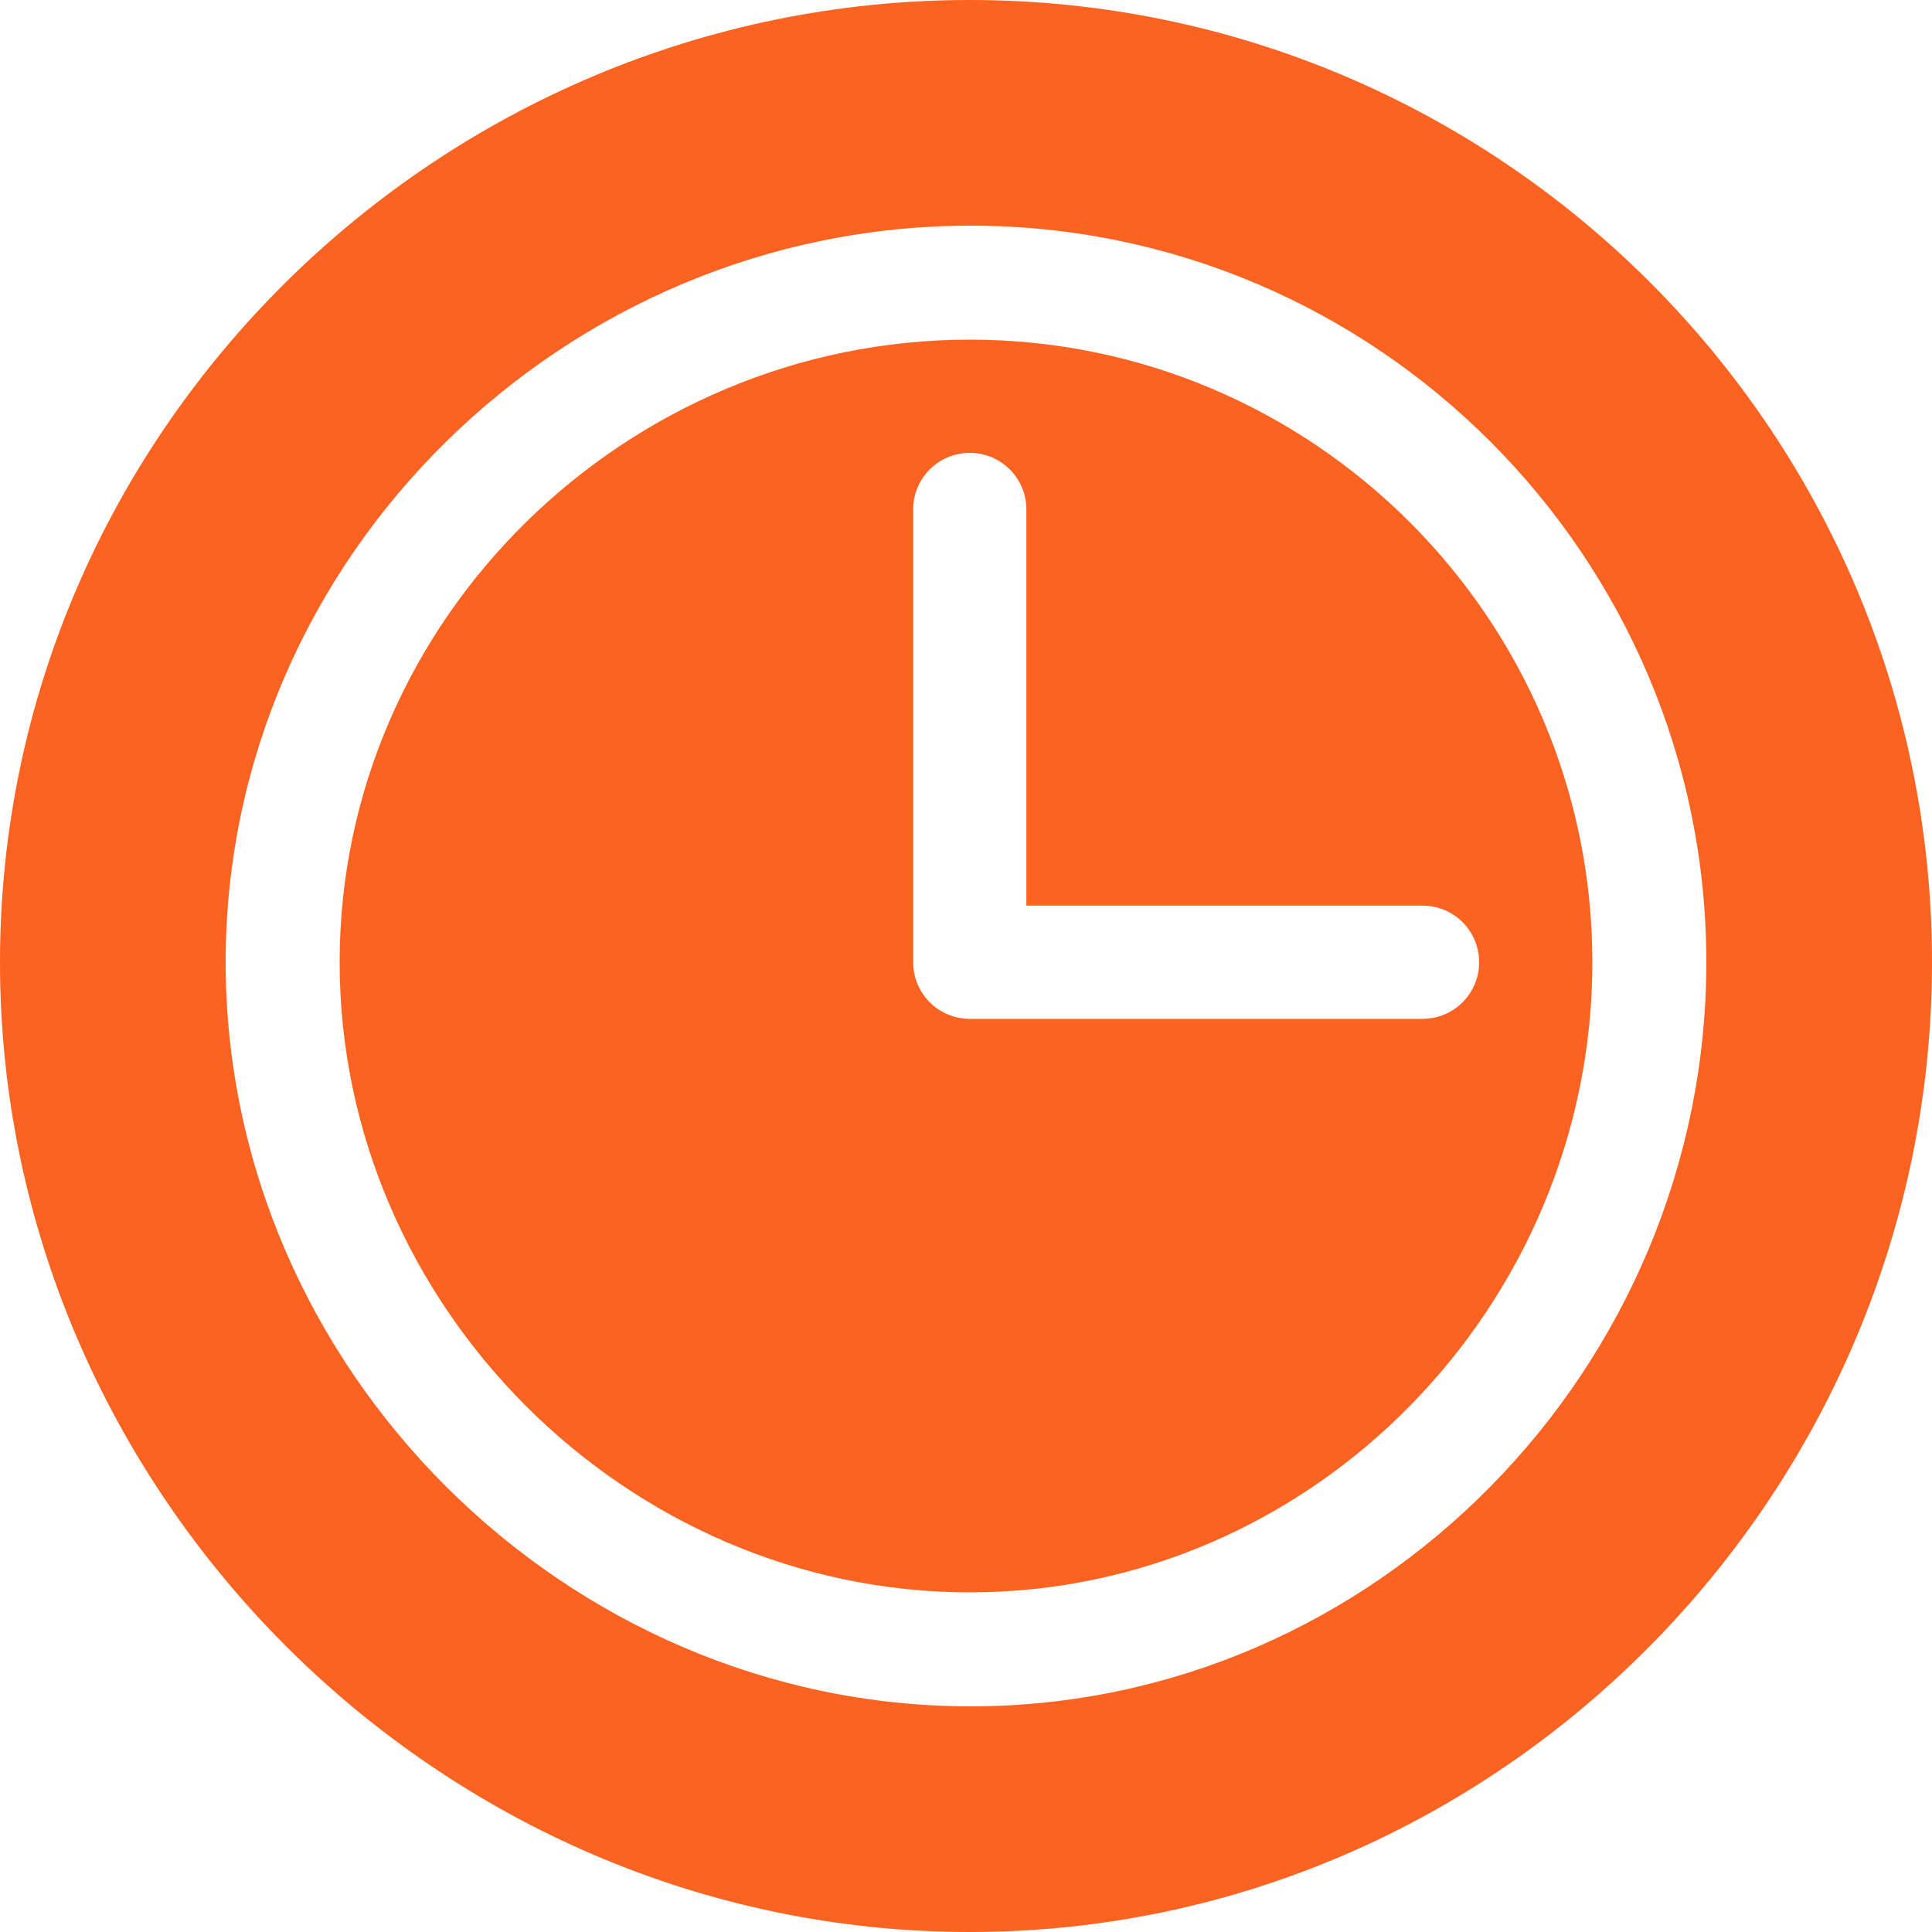 <svg width="20" height="20" viewBox="0 0 20 20" fill="none" xmlns="http://www.w3.org/2000/svg">
<path d="M10.039 0C4.547 0 0 4.468 0 9.961C0 15.454 4.547 20 10.039 20C15.531 20 20 15.454 20 9.961C20 4.468 15.531 0 10.039 0ZM10.047 17.664C5.847 17.664 2.336 14.161 2.336 9.961C2.336 5.761 5.847 2.336 10.047 2.336C14.247 2.336 17.664 5.761 17.664 9.961C17.664 14.161 14.247 17.664 10.047 17.664Z" fill="#FC6220"/>
<path d="M10.039 3.516C6.486 3.516 3.516 6.407 3.516 9.961C3.516 13.515 6.486 16.484 10.039 16.484C13.592 16.484 16.484 13.515 16.484 9.961C16.484 6.407 13.592 3.516 10.039 3.516ZM14.727 10.547H10.039C9.715 10.547 9.453 10.285 9.453 9.961V5.273C9.453 4.95 9.715 4.688 10.039 4.688C10.363 4.688 10.625 4.95 10.625 5.273V9.375H14.727C15.05 9.375 15.312 9.637 15.312 9.961C15.312 10.285 15.05 10.547 14.727 10.547Z" fill="#FC6220"/>
</svg>
